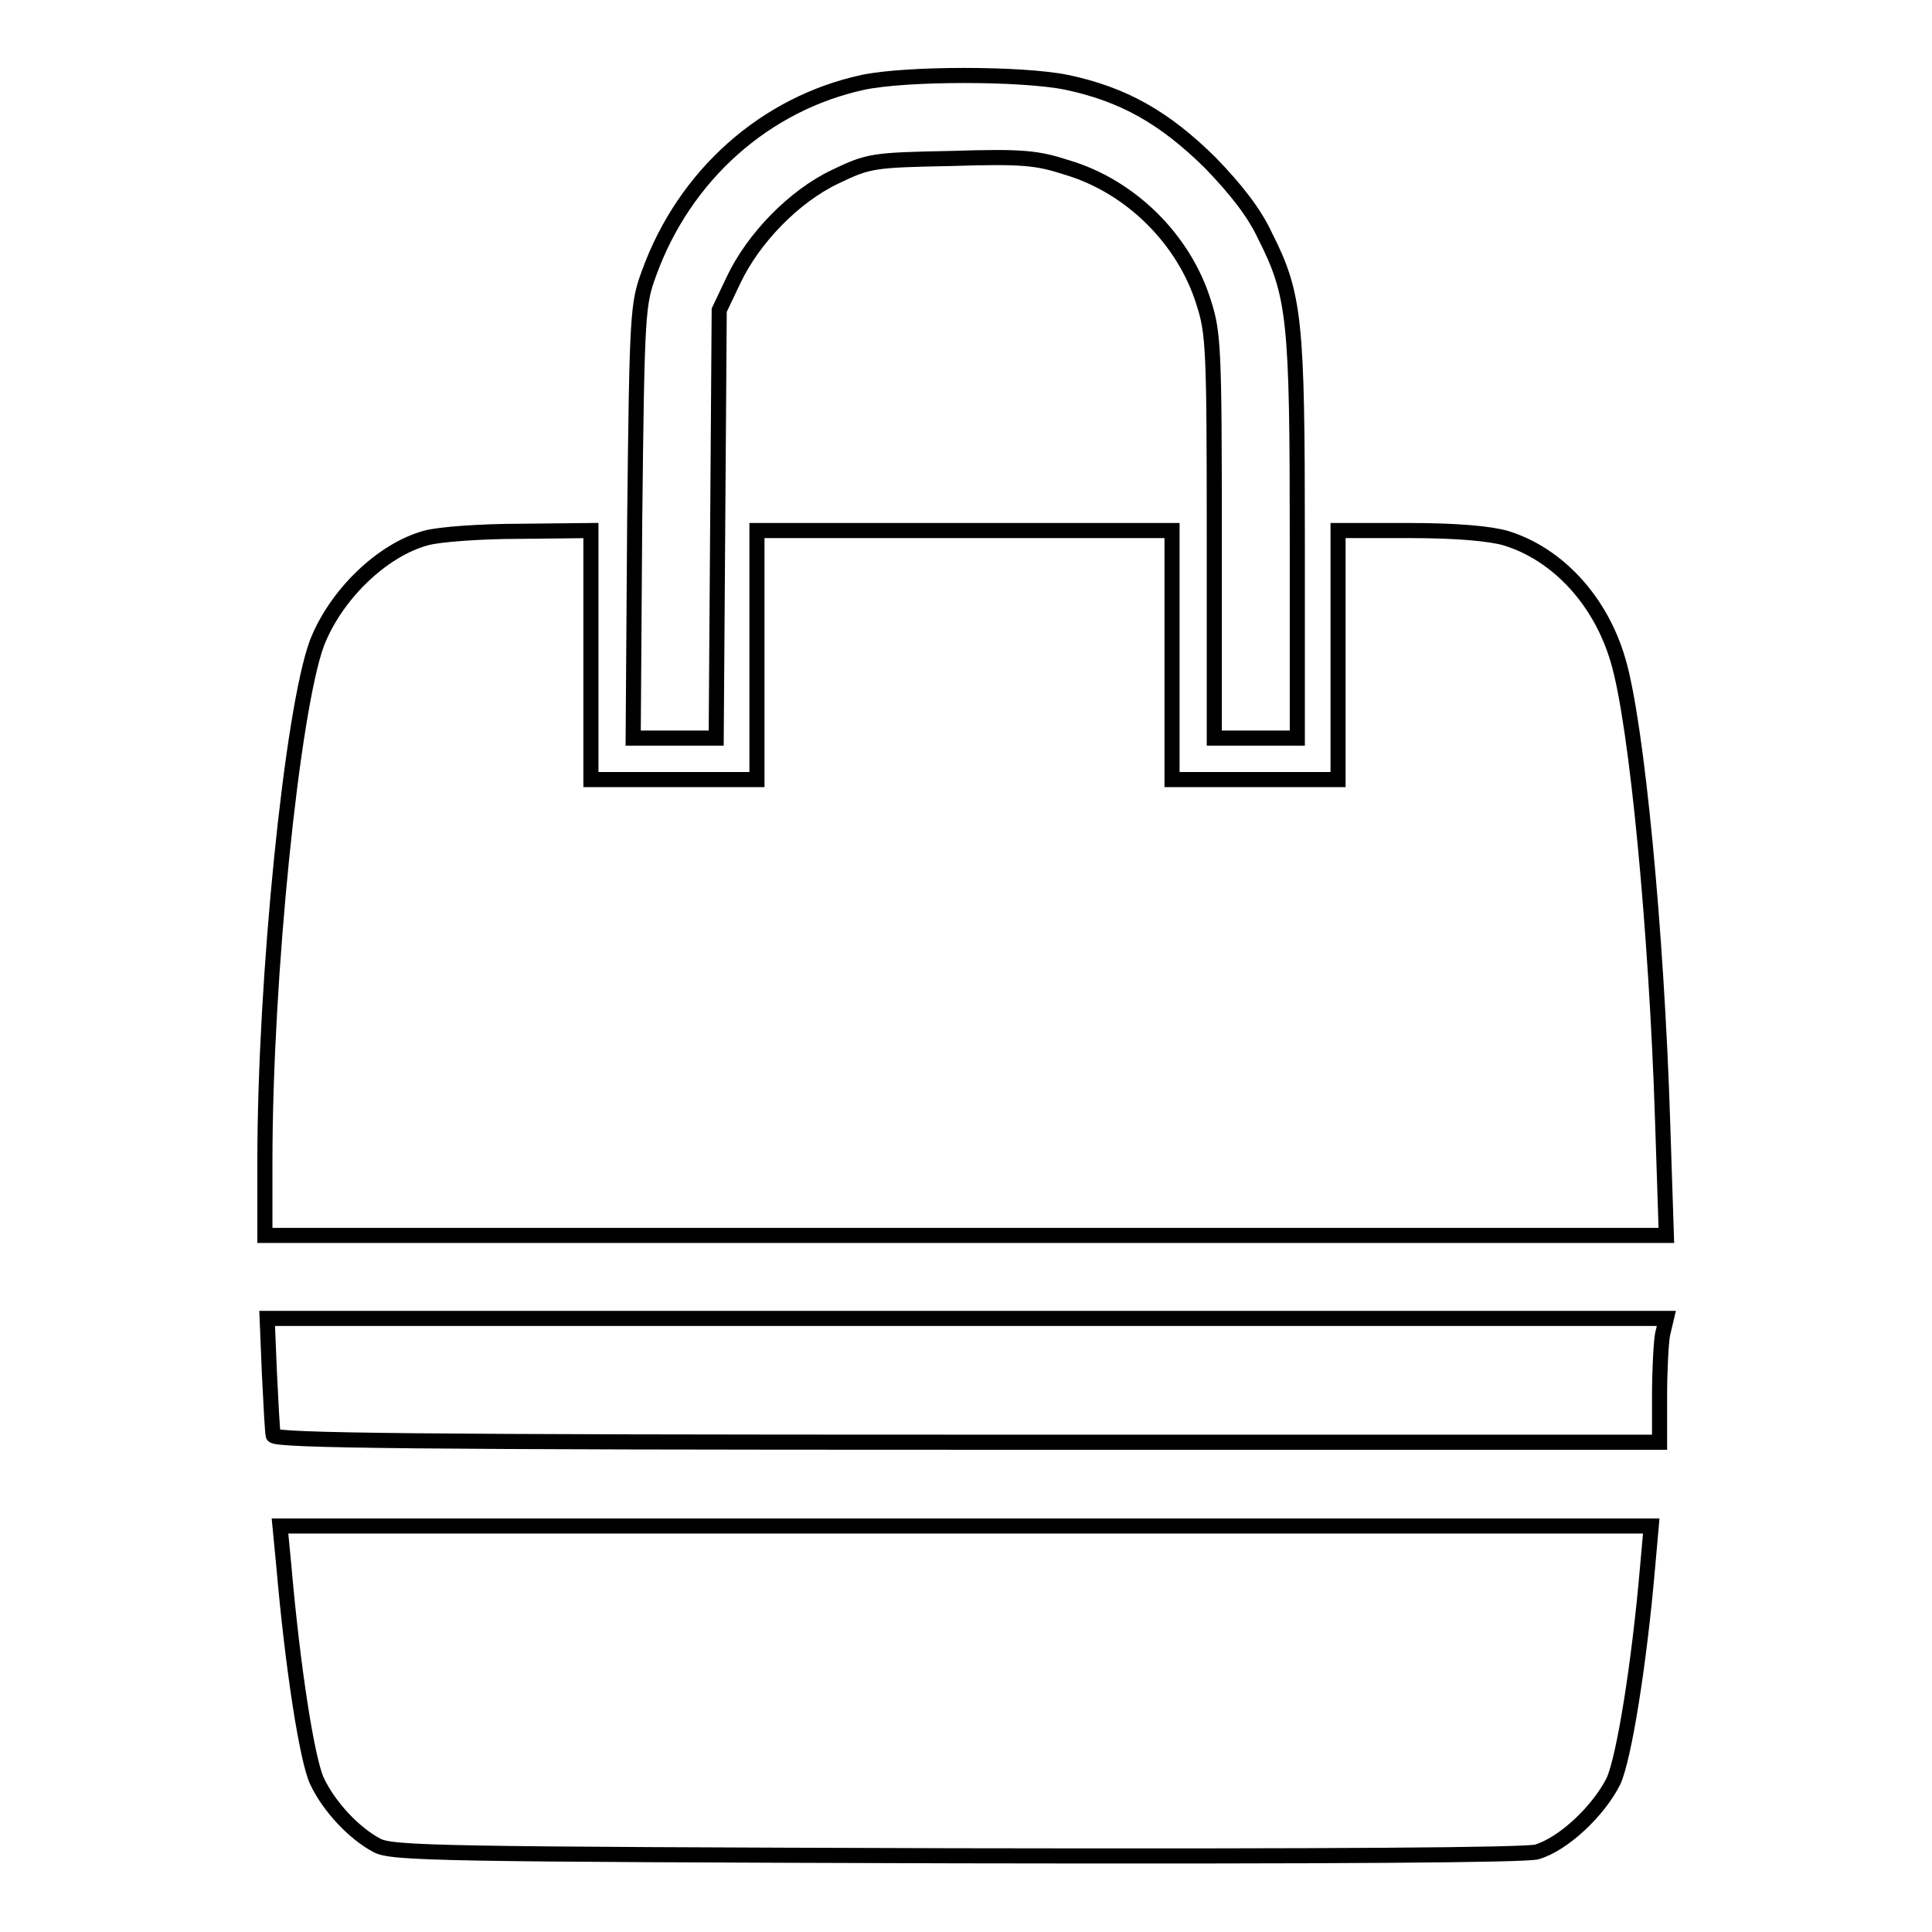 <?xml version="1.0" encoding="utf-8"?>
<!-- Svg Vector Icons : http://www.onlinewebfonts.com/icon -->
<!DOCTYPE svg PUBLIC "-//W3C//DTD SVG 1.1//EN" "http://www.w3.org/Graphics/SVG/1.1/DTD/svg11.dtd">
<svg version="1.1" xmlns="http://www.w3.org/2000/svg" xmlns:xlink="http://www.w3.org/1999/xlink" x="0px" y="0px" viewBox="0 0 256 256" enable-background="new 0 0 256 256" xml:space="preserve">
<g><g><g><path stroke-width="2" fill-opacity="0" stroke="#000000"  d="M114.4,10.9c-13,2.8-23.7,12.3-28.4,25.3c-1.5,4.1-1.6,5.1-1.9,32.9l-0.2,28.7h5.5h5.5l0.2-28.4l0.2-28.3l1.9-4c2.6-5.5,8-11.1,13.5-13.7c4.4-2.1,4.9-2.2,15.3-2.4c9.5-0.3,11.4-0.1,15.4,1.2c8.4,2.5,15.5,9.5,18.1,17.9c1.3,4,1.4,6.3,1.4,31v26.7h5.5h5.5V71.5c0-29.1-0.3-32.4-4.3-40.3c-1.4-3-3.8-6.1-7.3-9.7c-6-5.9-11.4-9-19-10.6C135.3,9.7,120.2,9.7,114.4,10.9z"/><path stroke-width="2" fill-opacity="0" stroke="#000000"  d="M56.4,71.3c-5.8,1.6-11.9,7.5-14.4,13.9c-3.3,8.9-6.9,44.4-6.9,68.7v9.8H128h92.8l-0.5-15.3c-0.8-24.9-3.4-52.5-5.9-60.9c-2.3-7.9-8-14.1-14.9-16.2c-2.1-0.6-6.5-1-12.7-1h-9.5v16.5v16.5h-11h-11V86.8V70.3h-27.5h-27.5v16.5v16.5h-11h-11V86.8V70.3l-9.4,0.1C63.8,70.4,58.1,70.8,56.4,71.3z"/><path stroke-width="2" fill-opacity="0" stroke="#000000"  d="M35.7,182c0.2,4.1,0.4,7.8,0.5,8.2c0.3,0.7,19.2,0.9,92,0.9h91.7v-6.1c0-3.4,0.2-7.1,0.4-8.2l0.5-2.1h-92.7H35.4L35.7,182z"/><path stroke-width="2" fill-opacity="0" stroke="#000000"  d="M37.6,207.4c1.2,13.8,3.1,25.8,4.4,28.6c1.6,3.4,4.9,6.9,7.9,8.5c1.9,1.1,8.4,1.2,76.5,1.4c51.7,0.1,75.3-0.1,77.2-0.5c3.5-1,8.2-5.4,10.2-9.4c1.4-3.1,3.4-15.5,4.5-28.2l0.5-5.6h-90.8H37.1L37.6,207.4z"/></g></g></g>
</svg>